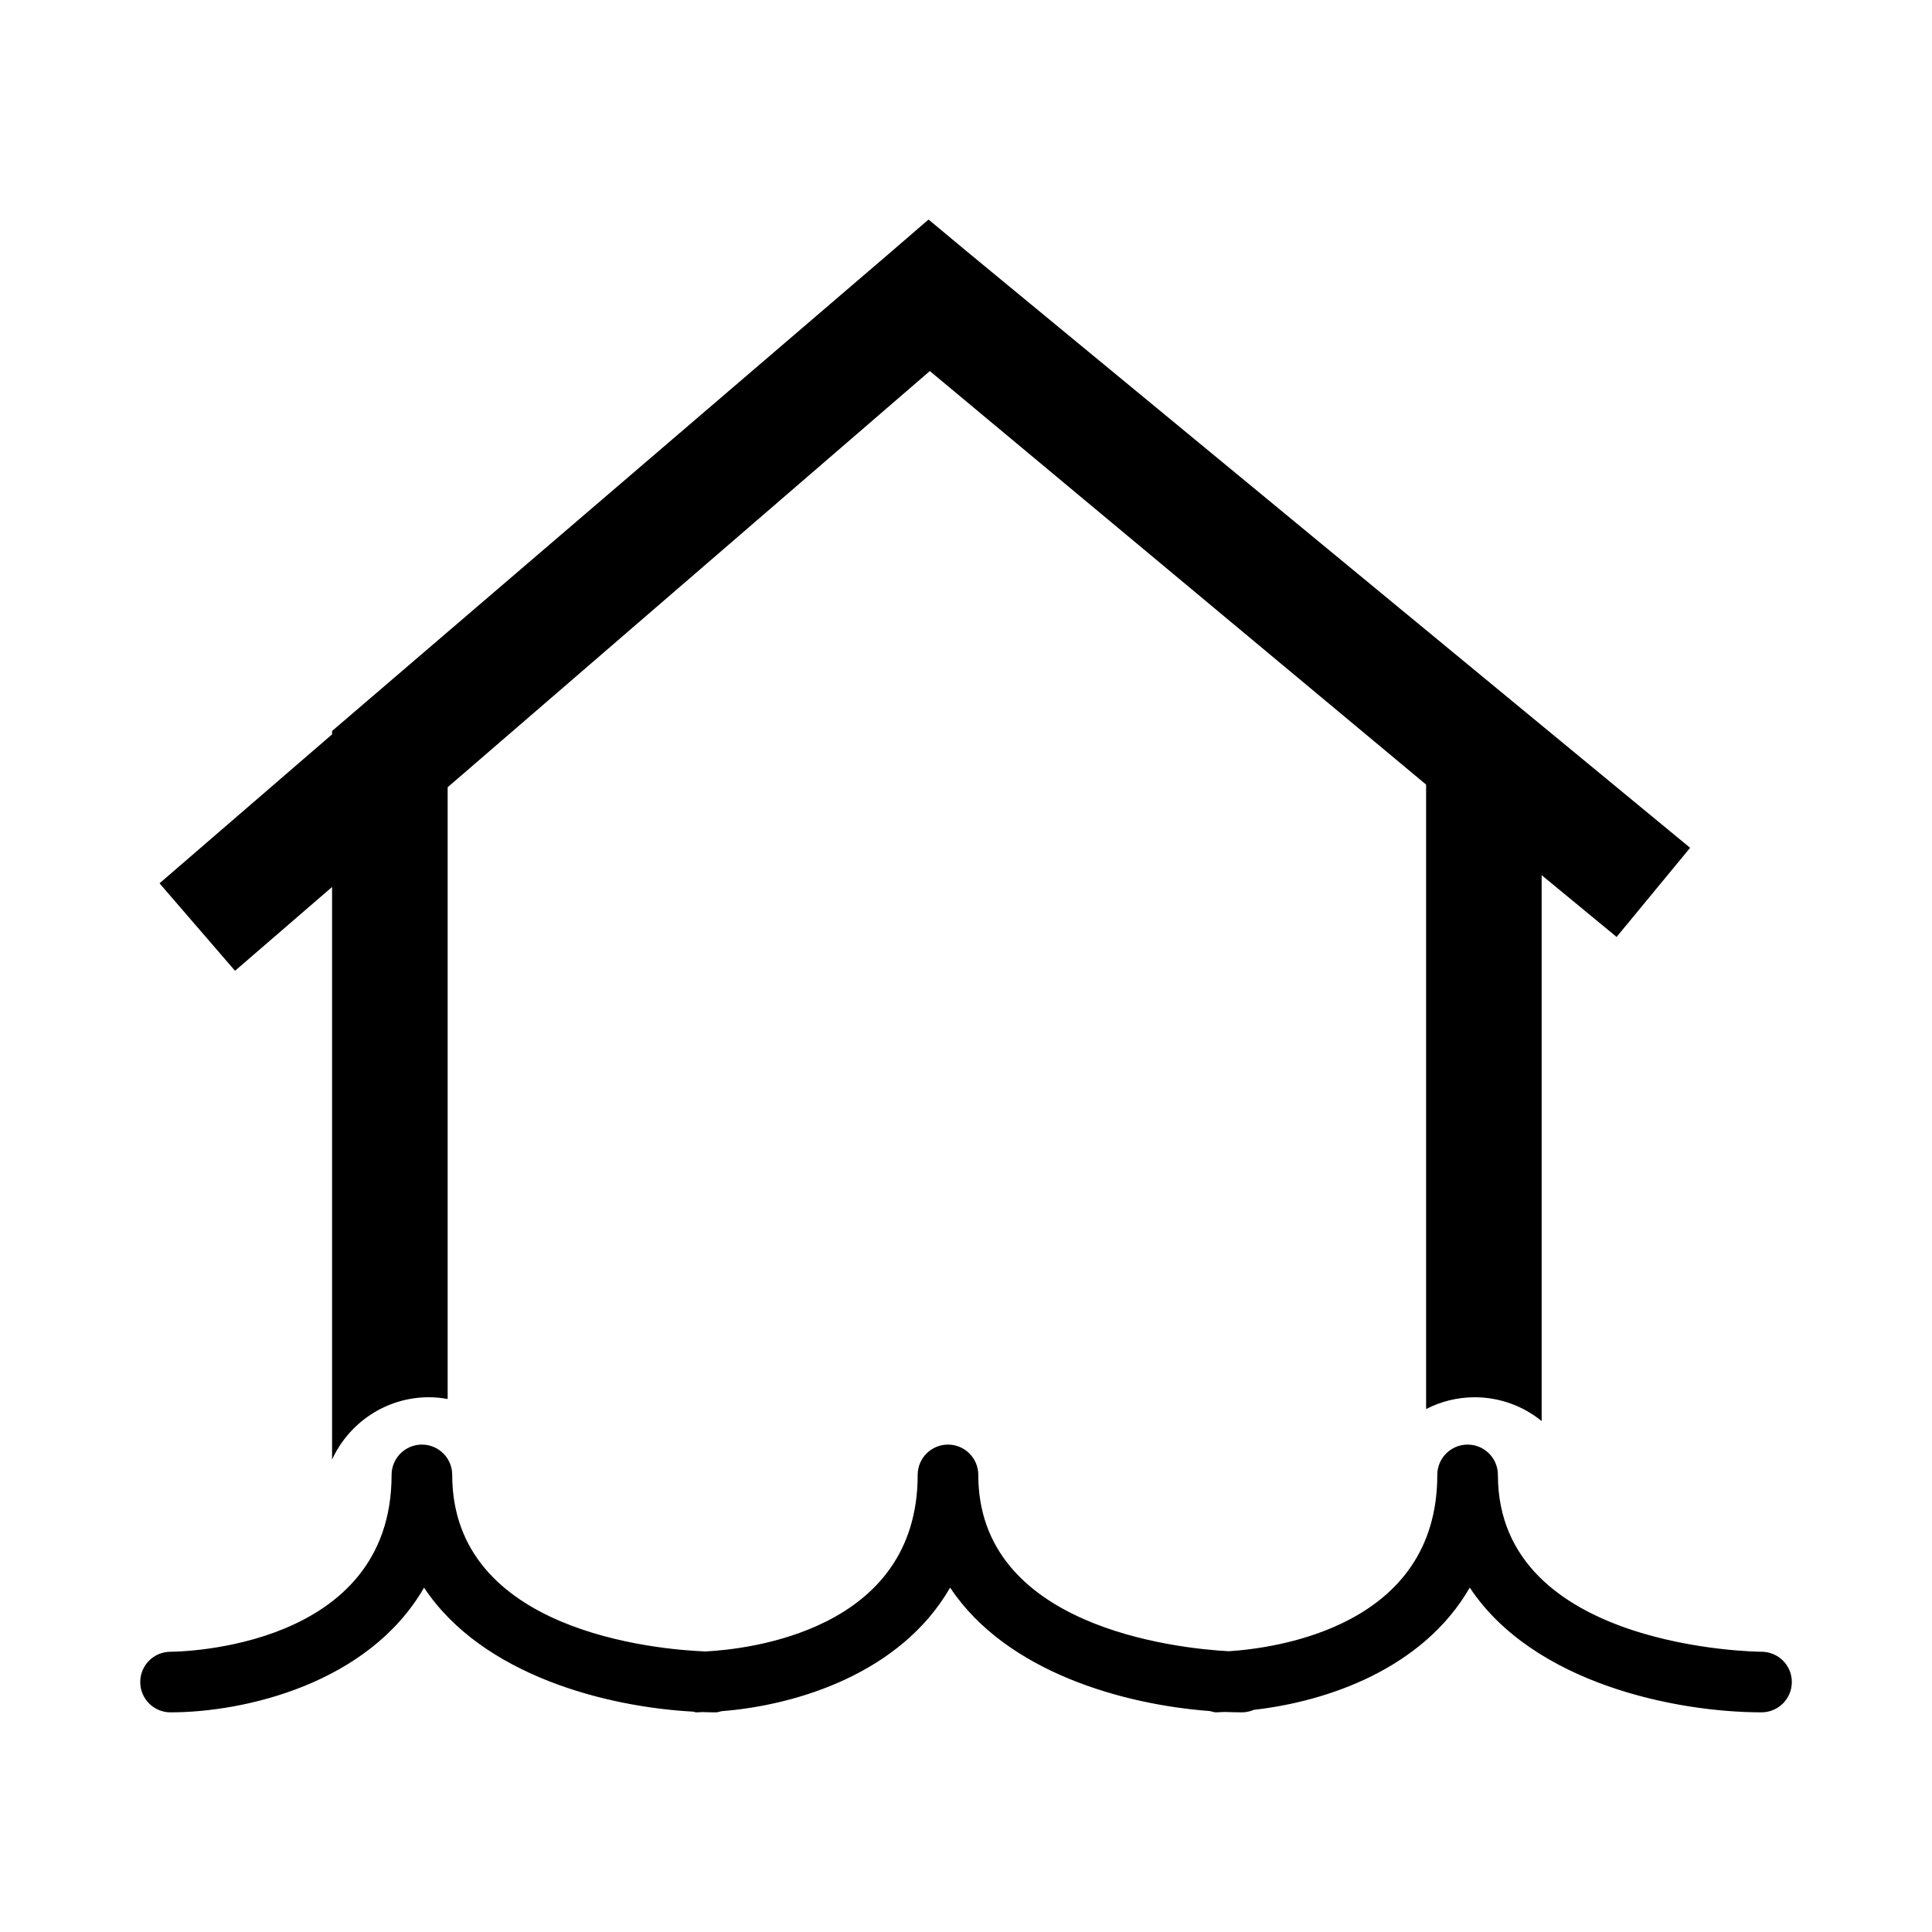 <?xml version="1.0" encoding="utf-8"?>
<!-- Generator: Adobe Illustrator 16.0.0, SVG Export Plug-In . SVG Version: 6.00 Build 0)  -->
<!DOCTYPE svg PUBLIC "-//W3C//DTD SVG 1.1//EN" "http://www.w3.org/Graphics/SVG/1.1/DTD/svg11.dtd">
<svg version="1.1" id="Layer_6" xmlns="http://www.w3.org/2000/svg" xmlns:xlink="http://www.w3.org/1999/xlink" x="0px" y="0px"
	 width="100px" height="100px" viewBox="0 0 100 100" enable-background="new 0 0 100 100" xml:space="preserve">
<path d="M12.165,50.248L8.257,45.72l8.932-7.71v-0.175l28.949-24.813l1.912-1.65l0.008,0.006l0.01-0.009l2.027,1.688l37.385,30.825
	l-3.805,4.614l-3.879-3.198v28.256c-0.948-0.77-2.155-1.232-3.469-1.232c-0.904,0-1.758,0.223-2.512,0.611V40.611L48.128,19.206
	L23.171,40.748v31.664c-0.315-0.057-0.639-0.091-0.97-0.091c-2.224,0-4.139,1.324-5.013,3.224V45.91L12.165,50.248z M91.174,85.494
	c-0.136,0-13.643-0.104-13.643-9.153c0-0.867-0.701-1.569-1.568-1.569s-1.569,0.702-1.569,1.569c0,7.861-8.358,8.971-10.799,9.127
	c-2.752-0.154-12.959-1.258-12.959-9.127c0-0.867-0.702-1.569-1.569-1.569s-1.568,0.702-1.568,1.569
	c0,8.114-8.884,9.033-10.995,9.138c-2.532-0.105-13.097-1.023-13.097-9.138c0-0.867-0.702-1.569-1.569-1.569
	s-1.569,0.702-1.569,1.569c0,9.009-10.979,9.151-11.446,9.153c-0.866,0.003-1.566,0.706-1.564,1.571
	c0.001,0.866,0.702,1.566,1.567,1.566c3.83,0,10.255-1.481,13.123-6.455c3.021,4.554,9.469,6.176,13.92,6.418
	c0.064,0.008,0.119,0.037,0.186,0.037c0.094,0,0.207-0.013,0.303-0.014c0.236,0.008,0.473,0.014,0.694,0.014
	c0.108,0,0.204-0.041,0.307-0.062c3.856-0.3,9.254-1.944,11.82-6.394c2.916,4.393,9.021,6.06,13.443,6.389
	c0.11,0.025,0.212,0.066,0.328,0.066c0.134,0,0.29-0.017,0.429-0.02c0.312,0.012,0.613,0.02,0.901,0.02
	c0.221,0,0.429-0.048,0.619-0.129c3.794-0.428,8.75-2.12,11.176-6.326c3.3,4.974,10.692,6.455,15.101,6.455
	c0.867,0,1.569-0.702,1.569-1.569S92.041,85.494,91.174,85.494z"/>
</svg>
